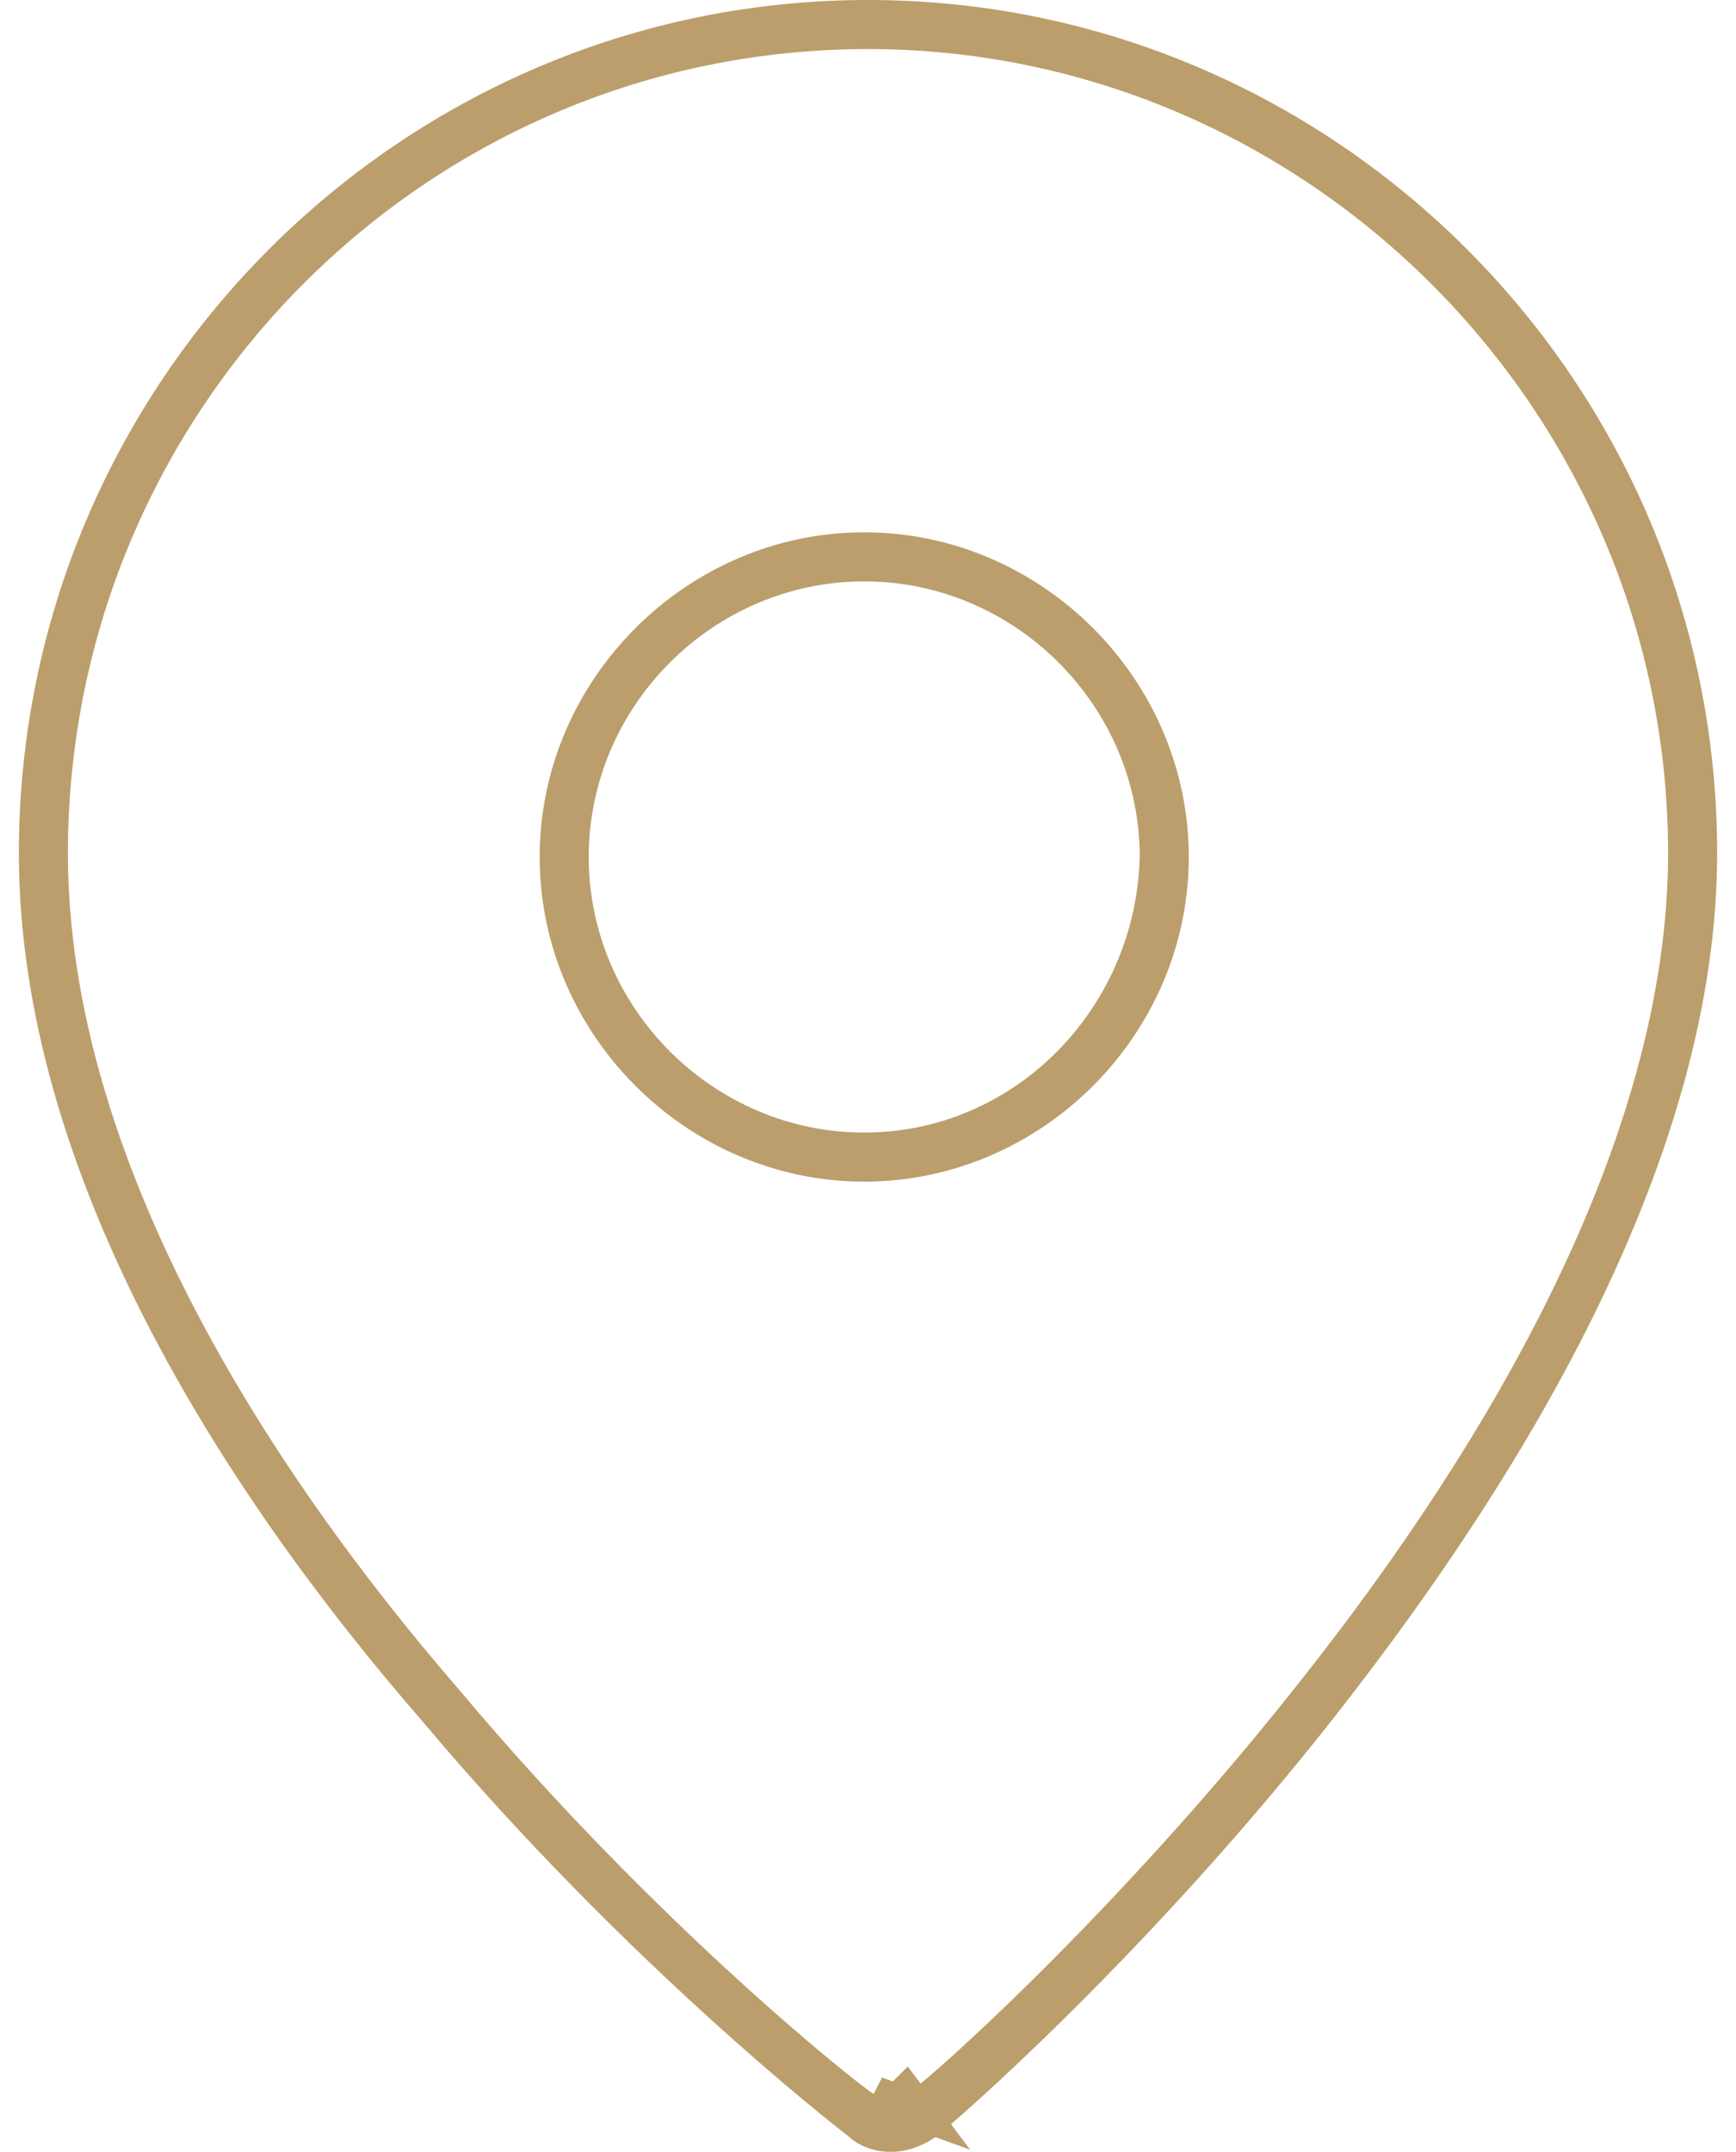 <?xml version="1.0" encoding="utf-8"?>
<!-- Generator: Adobe Illustrator 27.7.0, SVG Export Plug-In . SVG Version: 6.00 Build 0)  -->
<svg version="1.1" id="Layer_1" xmlns="http://www.w3.org/2000/svg" xmlns:xlink="http://www.w3.org/1999/xlink" x="0px" y="0px"
	 viewBox="0 0 46 57" style="enable-background:new 0 0 46 57;" xml:space="preserve">
<style type="text/css">
	.st0{clip-path:url(#SVGID_00000125570001838908651050000004581882443239095473_);}
	.st1{fill:#BB9E6B;}
	.st2{fill:none;stroke:#BB9E6B;}
</style>
<g>
	<defs>
		<rect id="SVGID_1_" x="0.5" width="45" height="57"/>
	</defs>
	<clipPath id="SVGID_00000155118075623419633930000004447752076218504121_">
		<use xlink:href="#SVGID_1_"  style="overflow:visible;"/>
	</clipPath>
	<g style="clip-path:url(#SVGID_00000155118075623419633930000004447752076218504121_);">
		<path class="st1" d="M22.9,14.1c-4.7,0-8.6,3.9-8.6,8.6s3.9,8.6,8.6,8.6c4.7,0,8.6-3.9,8.6-8.6S27.6,14.1,22.9,14.1z M22.9,30
			c-4,0-7.3-3.3-7.3-7.3c0-4,3.3-7.3,7.3-7.3c4,0,7.3,3.3,7.3,7.3C30.1,26.7,26.9,30,22.9,30z"/>
		<path class="st2" d="M24.3,55.9C24.3,55.9,24.3,55.9,24.3,55.9L24,55.5c-0.2,0.2-0.5,0.2-0.8,0L24.3,55.9z M24.3,55.9
			c-0.4,0.3-1,0.3-1.4,0l0,0c-0.5-0.3-5.9-4.6-11.1-10.8C6.6,39.1,1.3,30.8,1.3,22.6c0-12,9.7-21.8,21.7-21.8
			c11.9,0,21.7,9.8,21.7,21.8c0,7.8-4.9,16-9.9,22.3C29.9,51.1,24.8,55.6,24.3,55.9z M1,22.6C1,10.4,10.9,0.5,23,0.5s22,9.9,22,22.1
			c0,7.8-4.9,16-9.9,22.4c-5,6.4-10.2,10.9-10.6,11.2c-0.3,0.2-0.6,0.3-0.9,0.3c-0.3,0-0.6-0.1-0.8-0.3c-0.4-0.3-5.9-4.6-11.2-10.9
			C6.2,39.1,1,30.8,1,22.6z"/>
	</g>
</g>
</svg>
